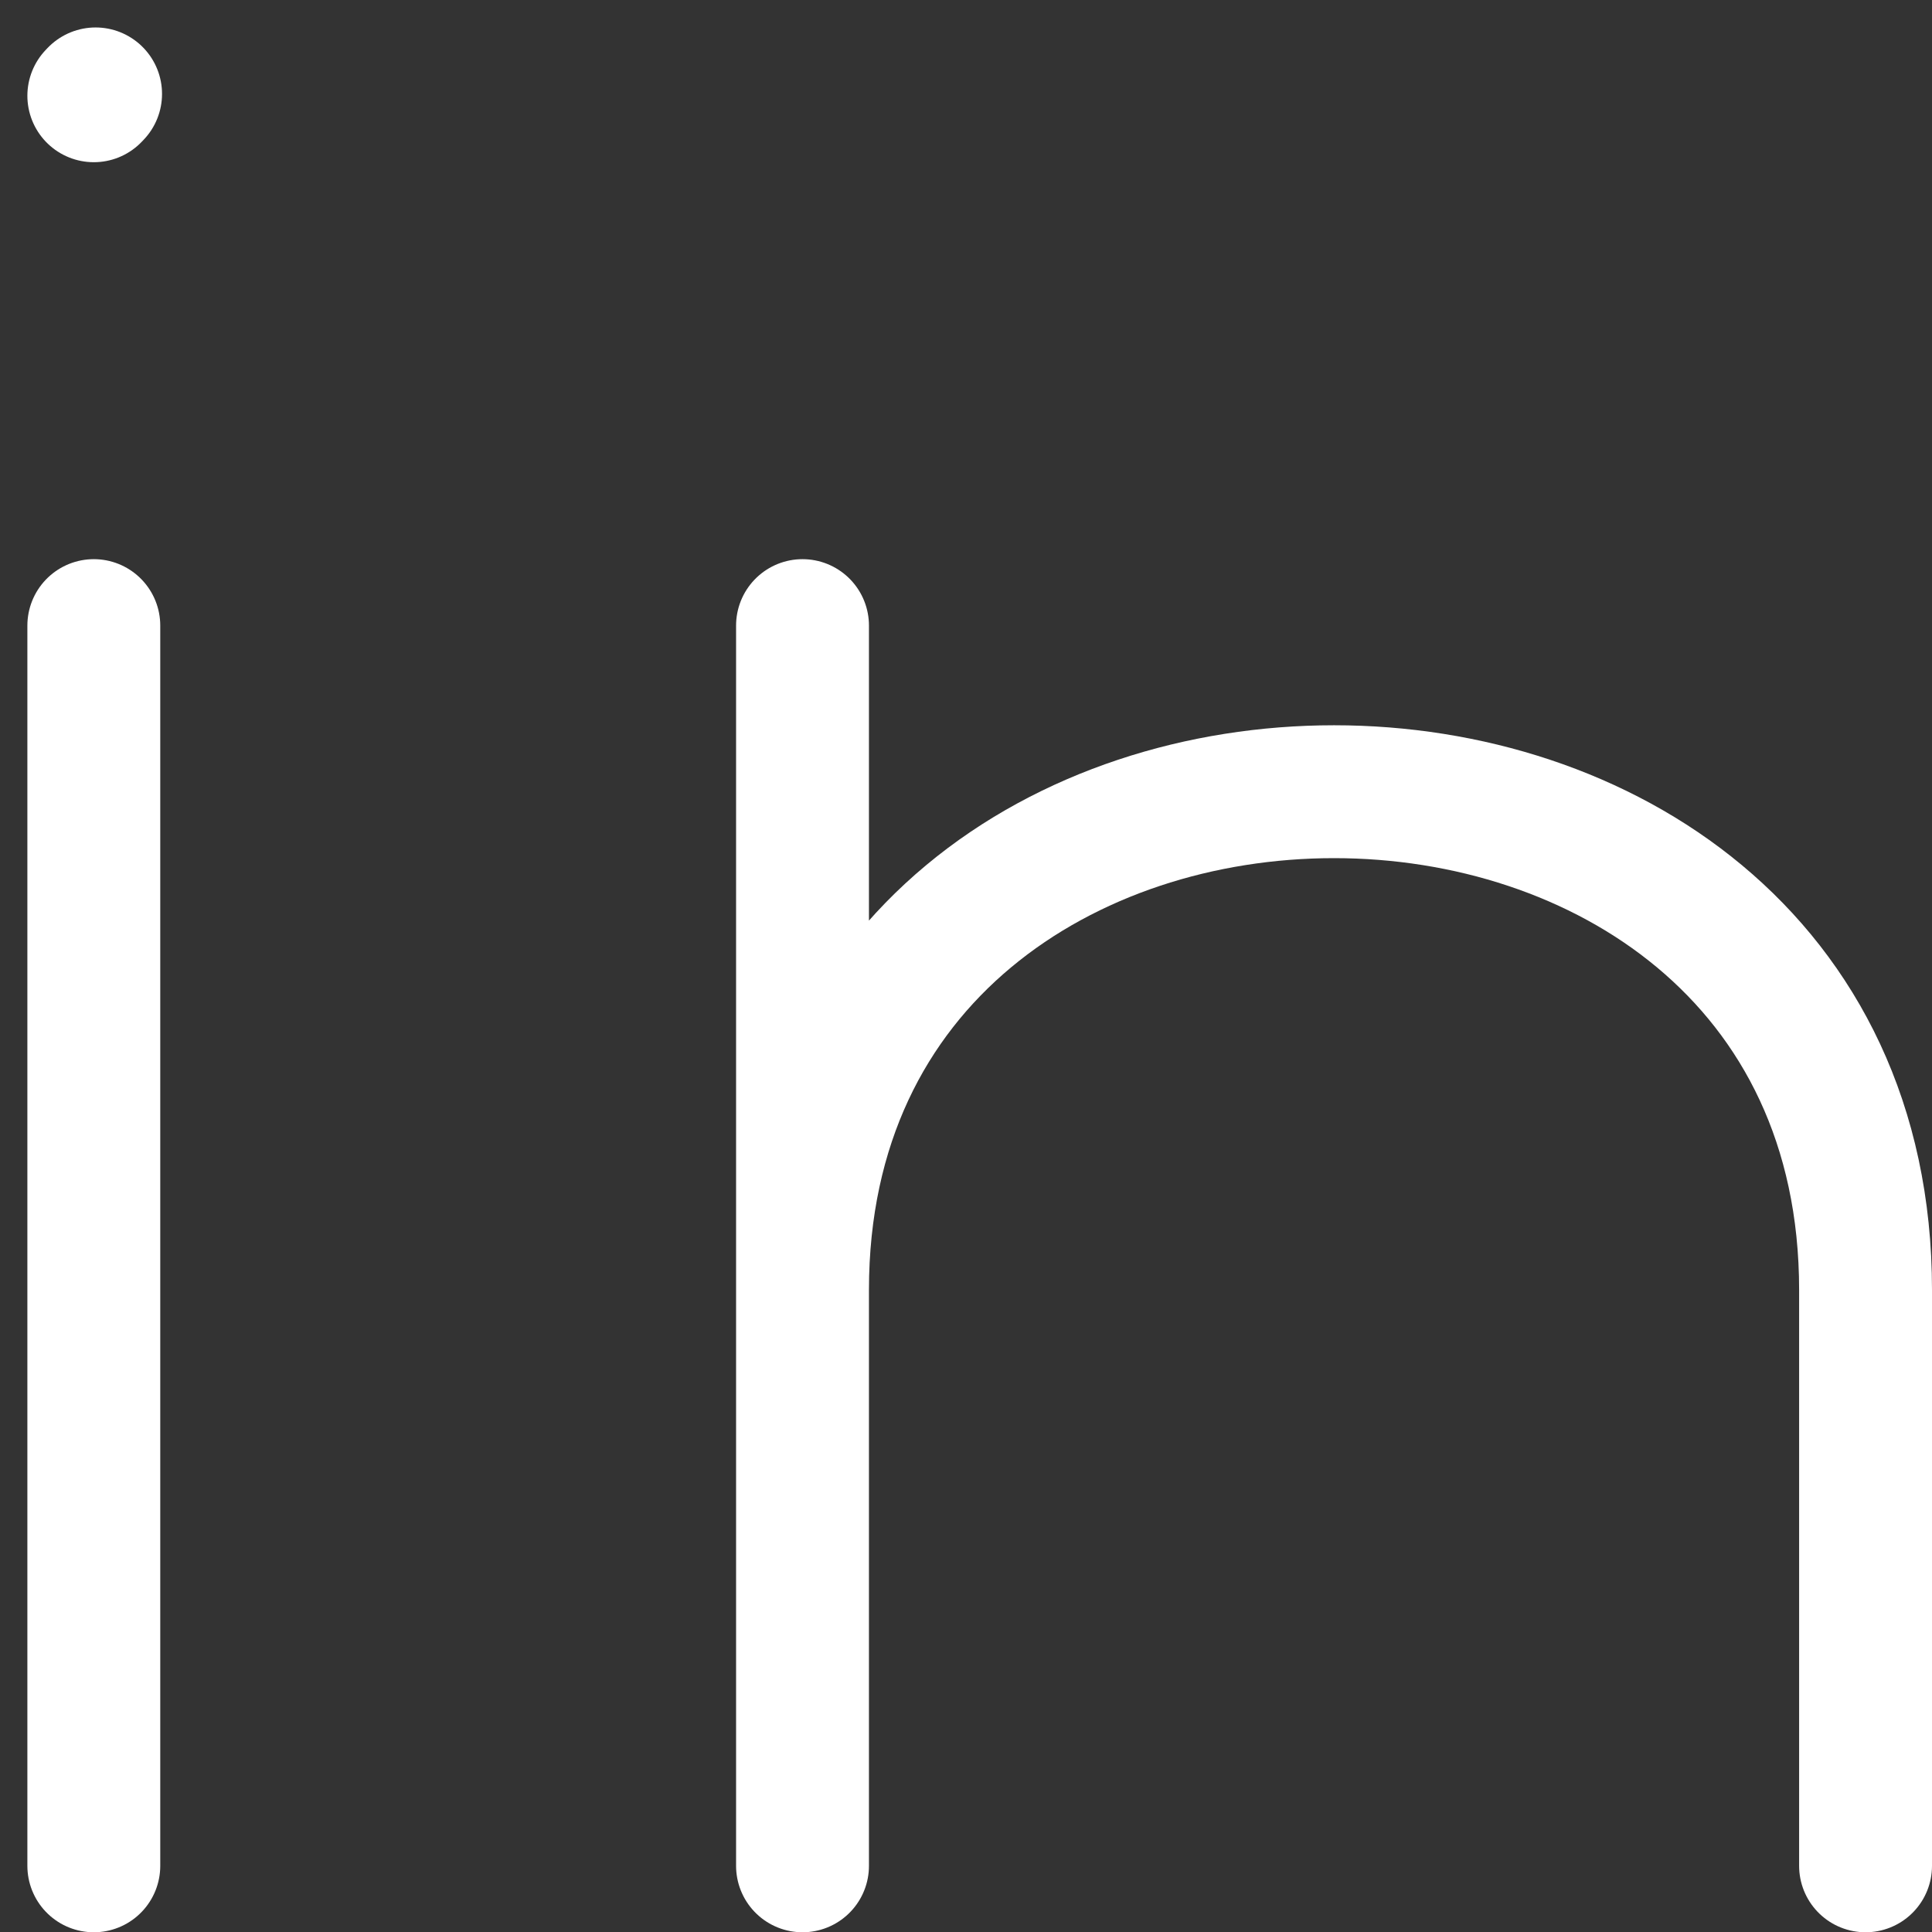 <svg xmlns="http://www.w3.org/2000/svg" width="21.809" height="21.812" viewBox="0 0 21.809 21.812">
    <rect x="0" y="0" width="21.809" height="21.812" fill="#333333" stroke="none"/>
    <g id="in-logo-footer" transform="translate(1.059 1.058)">
        <path id="Path_36" data-name="Path 36" d="M7,24V10" transform="translate(-7 -3.996)" fill="none" stroke="#ffff" stroke-linecap="round" stroke-linejoin="round" stroke-width="1.5"/>
        <path id="Path_37" data-name="Path 37" d="M11,24V17.5M11,10v7.5m0,0c0-7.5,12-7.5,12,0V24" transform="translate(-3 -3.996)" fill="none" stroke="#ffff" stroke-linecap="round" stroke-linejoin="round" stroke-width="1.5"/>
        <path id="Path_38" data-name="Path 38" d="M7,7.021,7.02,7" transform="translate(-7 -6.998)" fill="none" stroke="#ffff" stroke-linecap="round" stroke-linejoin="round" stroke-width="1.5"/>
    </g>
</svg>